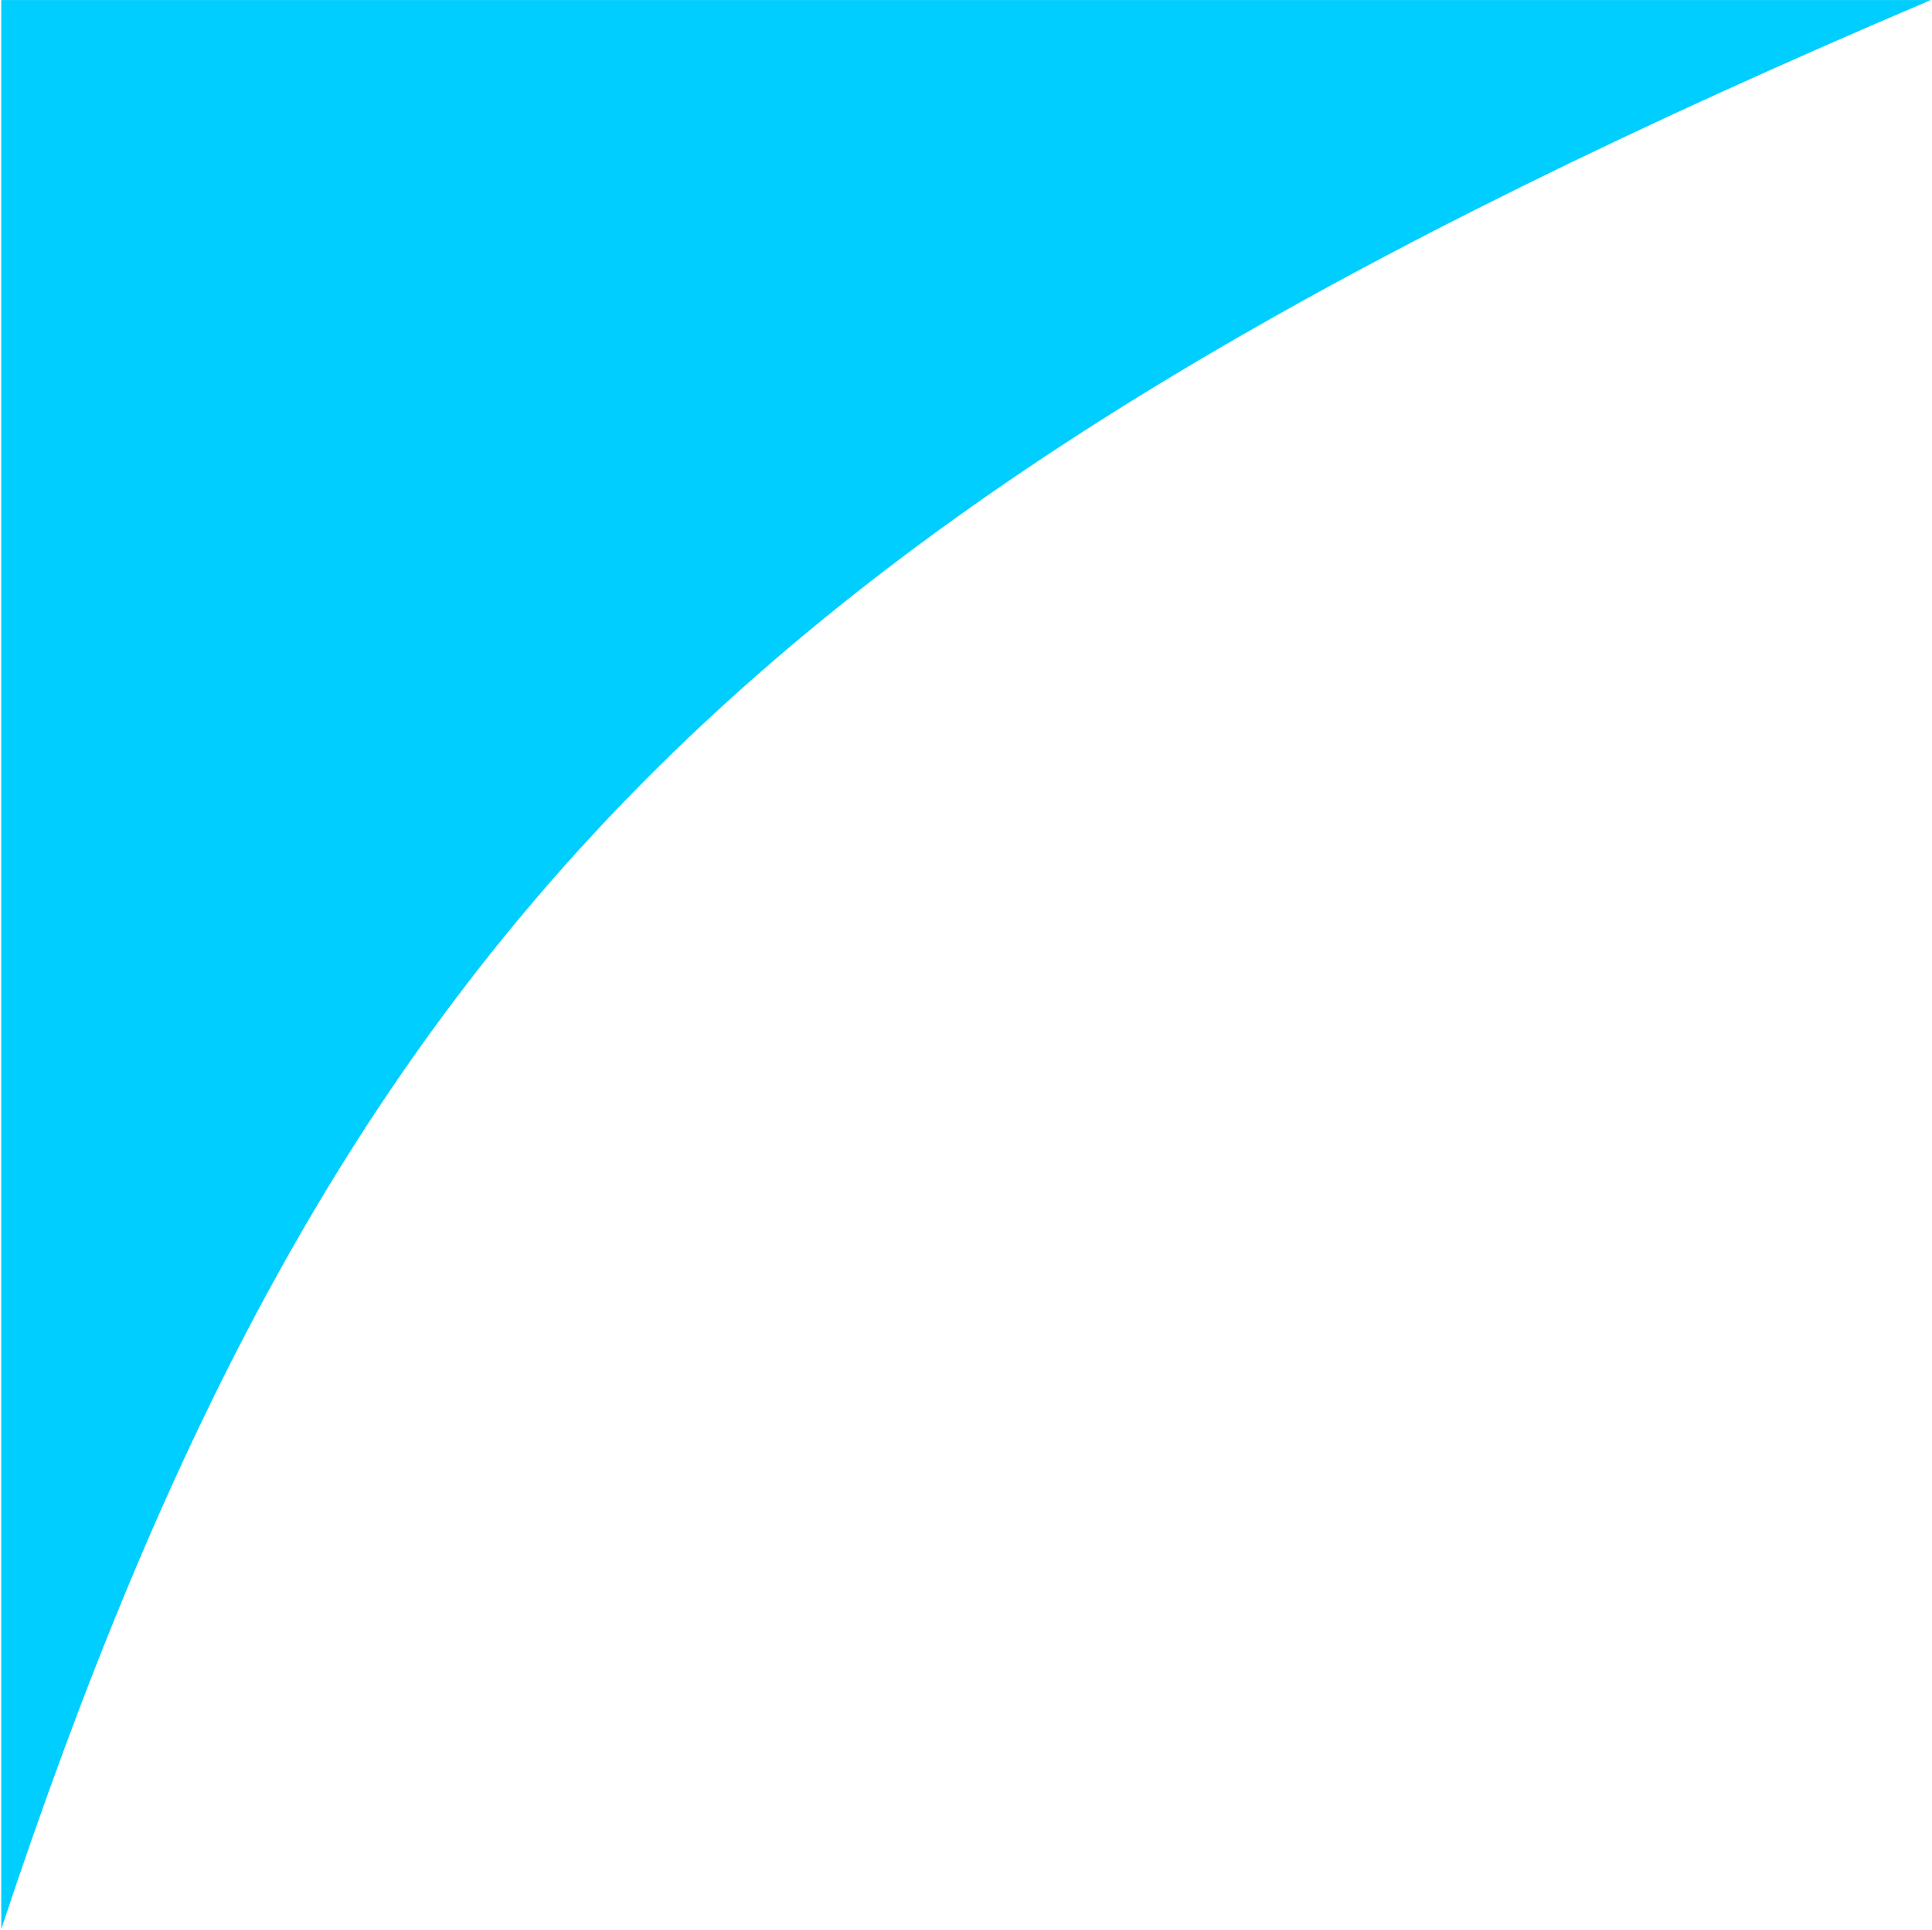<svg width="1175" height="1174" viewBox="0 0 1175 1174" fill="none" xmlns="http://www.w3.org/2000/svg">
<path d="M0.761 1173.51C202.137 565.665 454.846 306.28 1174.24 0.035H0.761L0.761 1173.51Z" fill="#00CEFE"/>
</svg>
